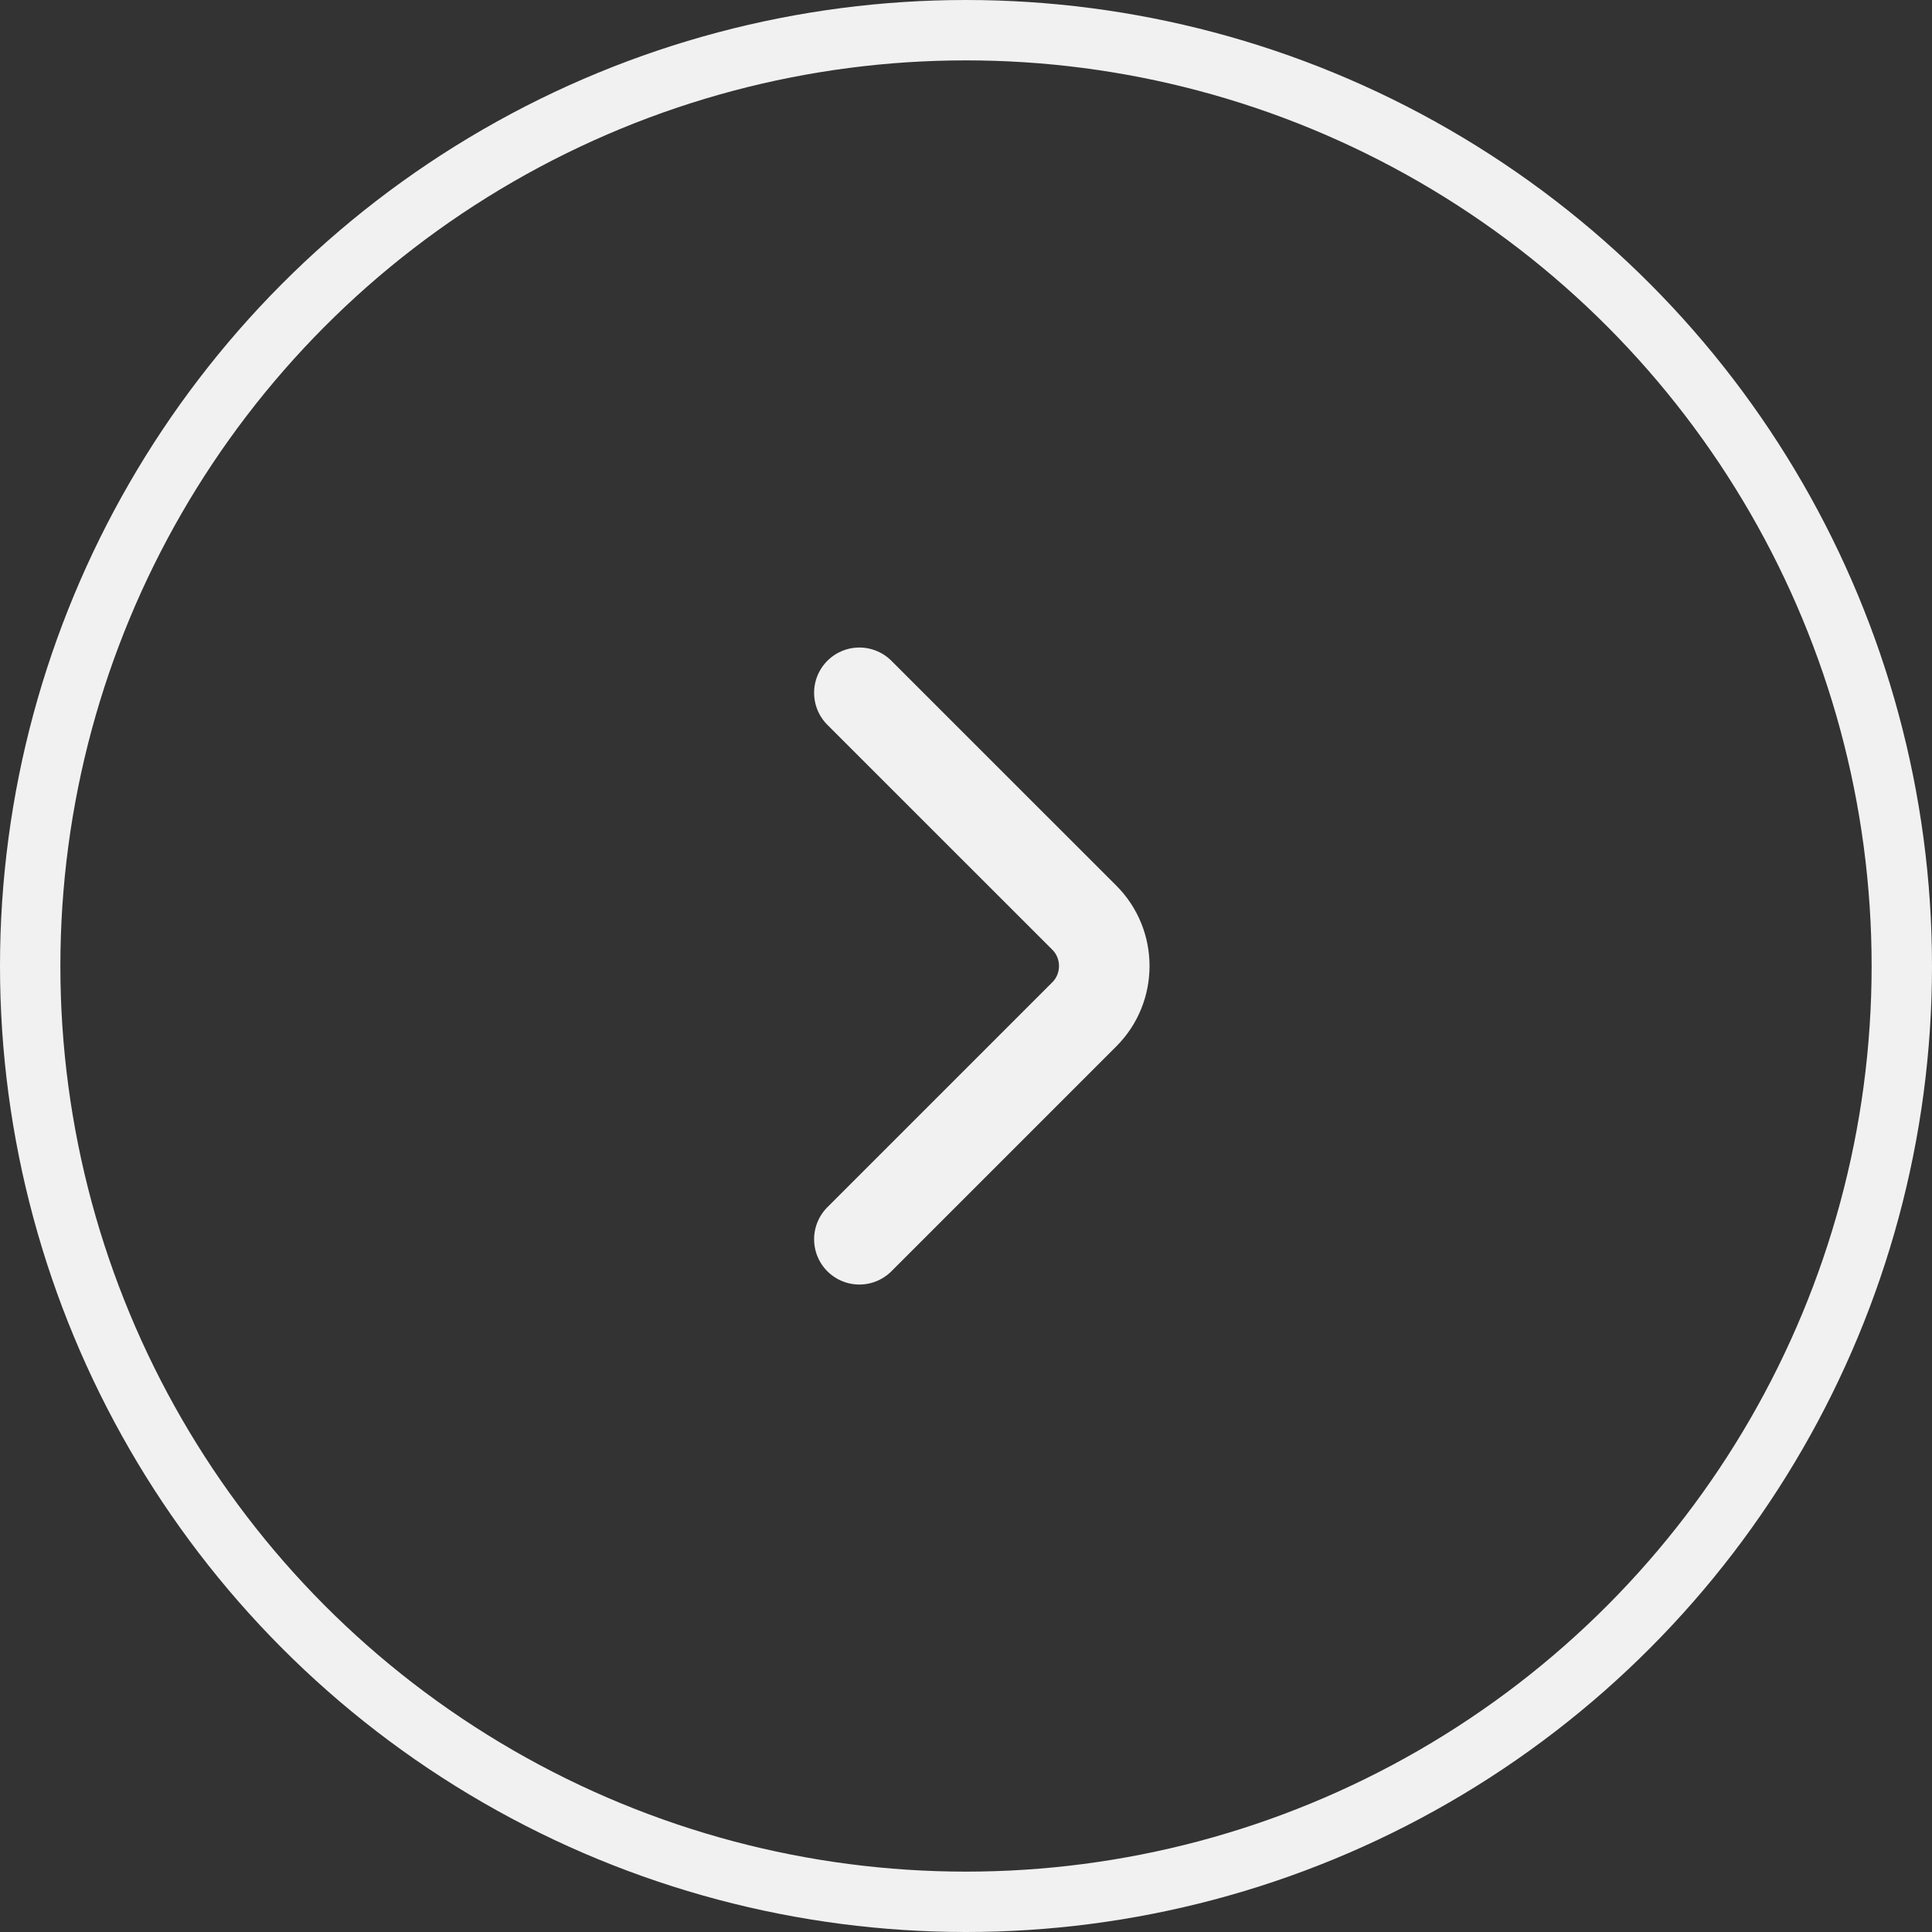 <svg width="32" height="32" viewBox="0 0 32 32" fill="none" xmlns="http://www.w3.org/2000/svg">
<rect x="0" y="0" width="32" height="32" fill="#333333" stroke="none"/>
<path d="M14.234 20.526L17.96 16.8C18.4 16.36 18.4 15.64 17.96 15.2L14.234 11.475" stroke="#F1F1F1" stroke-width="1.5" stroke-miterlimit="10" stroke-linecap="round" stroke-linejoin="round"/>
<circle cx="16" cy="16" r="15.5" stroke="#F1F1F1"/>
</svg>
